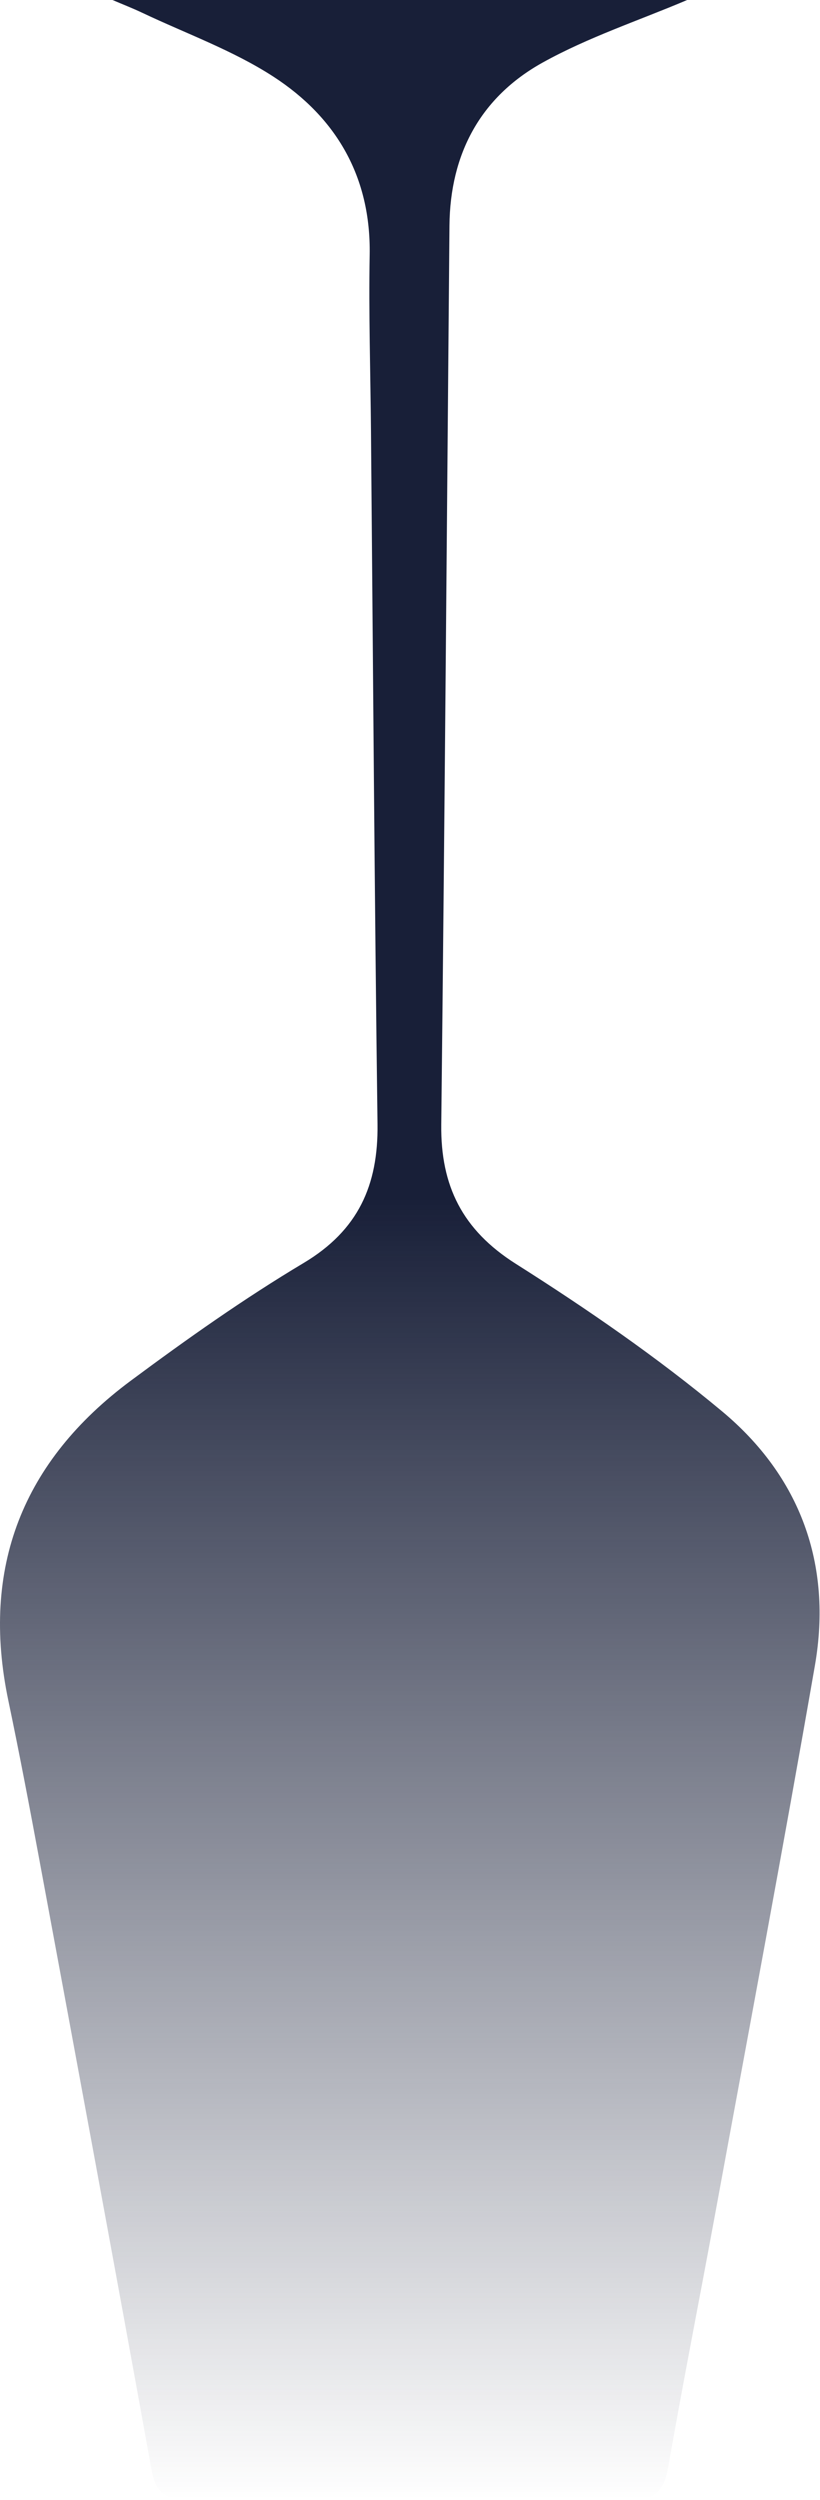 <?xml version="1.0" encoding="UTF-8"?> <svg xmlns="http://www.w3.org/2000/svg" width="1281" height="3901" viewBox="0 0 1281 3901" fill="none"> <path d="M1073.48 0C997.881 32.089 918.89 58.068 847.532 97.735C750.698 151.556 703.12 240.108 702.151 352.048C698.118 819.714 694.536 1287.38 689.343 1755.05C688.288 1850.24 722.227 1919.1 805.7 1971.94C917.142 2042.48 1026.73 2117.85 1127.93 2202.12C1249.98 2303.74 1300.53 2440.84 1273.03 2598.91C1223.5 2883.5 1169.98 3167.38 1117.77 3451.51C1093.35 3584.38 1067.11 3716.94 1043.8 3849.99C1037.29 3887.17 1022.7 3901.32 982.772 3900.99C753.761 3899.08 524.716 3899.37 295.705 3900.84C259.395 3901.06 243.351 3890.34 236.722 3853.7C179.469 3537.38 120.763 3221.32 62.091 2905.26C46.497 2821.27 30.609 2737.31 13.06 2653.71C-30.538 2446.11 35.473 2279.66 204.288 2154.42C291.673 2089.61 380.927 2026.47 474.265 1970.76C559.677 1919.79 591.003 1849.33 589.757 1754.06C585.032 1393.62 582.748 1033.15 579.546 672.698C578.732 581.022 575.894 489.312 577.503 397.687C579.632 275.977 525.287 183.248 427.086 119.588C363.897 78.626 291.015 52.509 222.357 20.006C207.092 12.773 191.308 6.646 175.766 0L1073.48 0Z" fill="url(#paint0_linear_36_2188)"></path> <defs> <linearGradient id="paint0_linear_36_2188" x1="640.168" y1="3901" x2="640.168" y2="0" gradientUnits="userSpaceOnUse"> <stop stop-color="#171D36" stop-opacity="0"></stop> <stop offset="0.521" stop-color="#181F38"></stop> </linearGradient> </defs> </svg> 